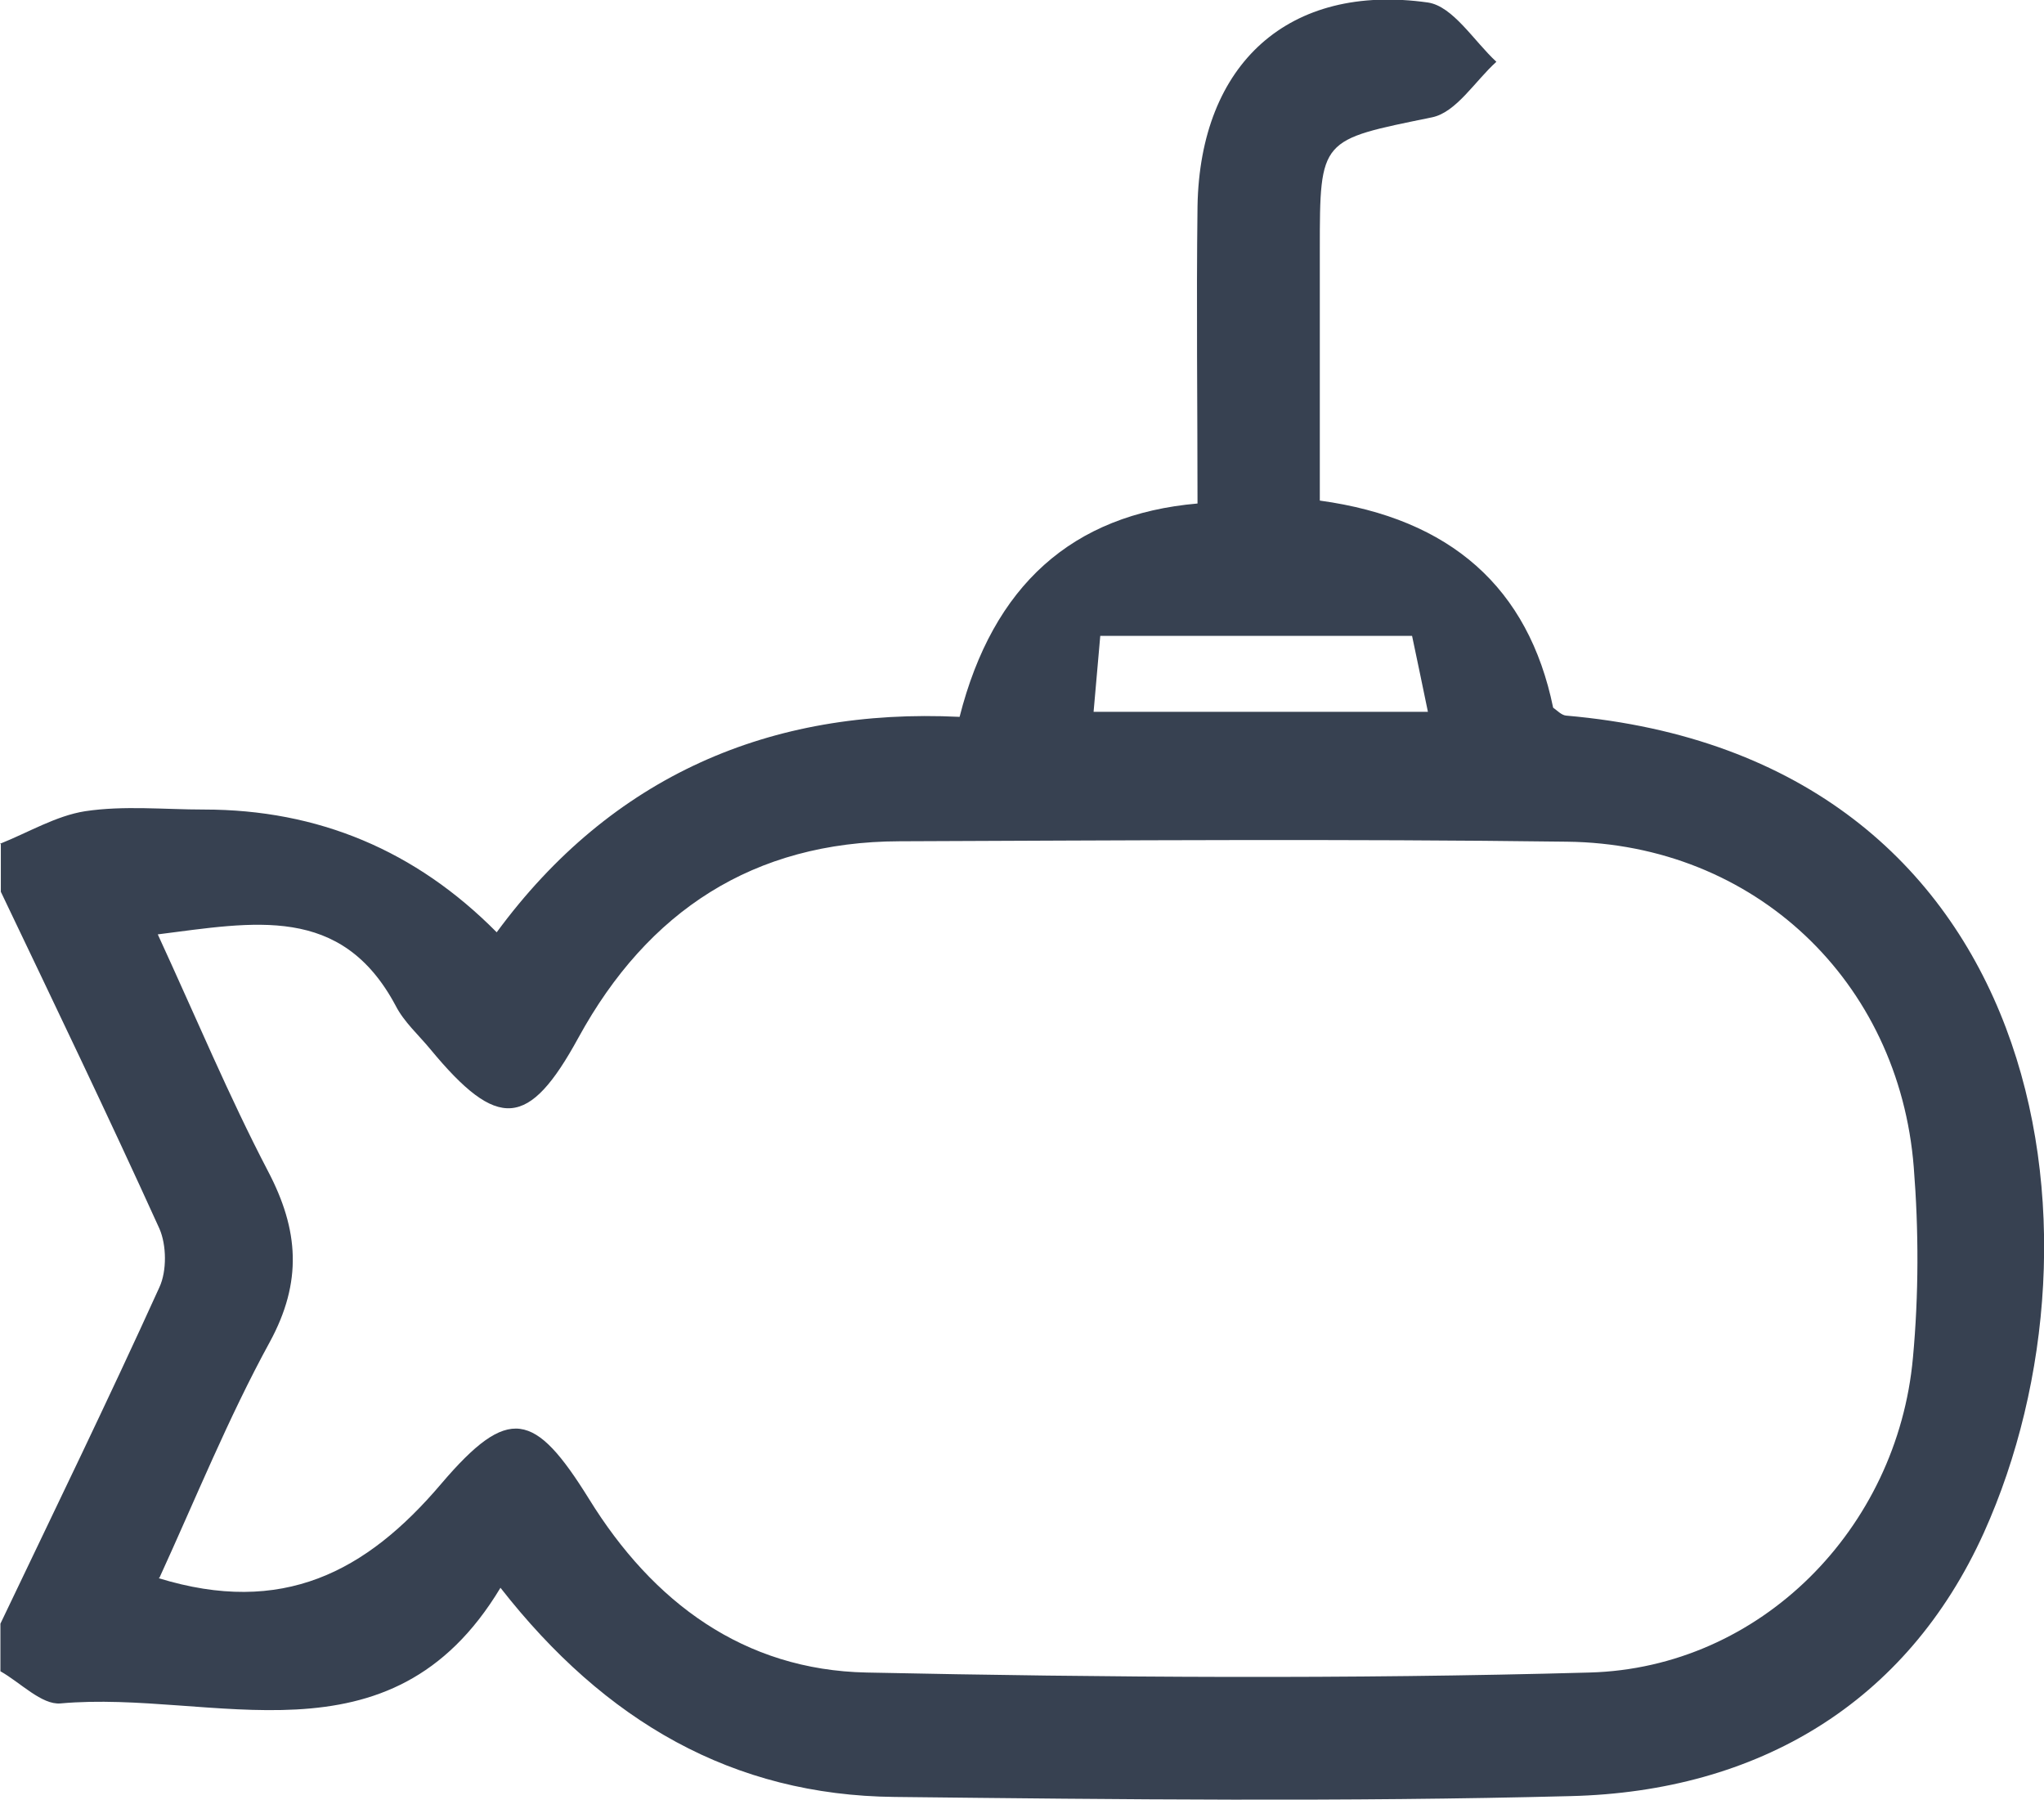 <?xml version="1.0" encoding="UTF-8"?>
<svg id="Layer_1" data-name="Layer 1" xmlns="http://www.w3.org/2000/svg" version="1.1" viewBox="0 0 489.7 431.2">
  <defs>
    <style>
      .cls-1 {
        fill: #374151;
        stroke-width: 0px;
      }
    </style>
  </defs>
  <path class="cls-1" d="M0,202.1c6.8-2.7,13.4-6.7,20.4-7.8,9.3-1.4,19-.4,28.5-.4,27.3,0,50.7,9.8,70.1,29.4,27.5-37.4,65.5-53.8,110.9-51.6,8-31.5,27-48.5,57-51.1,0-23.5-.3-47.4,0-71.2.6-34.2,21.9-53.5,55.2-48.8,6,.9,11,9.2,16.4,14.2-5.1,4.6-9.6,12.1-15.4,13.3-26.8,5.5-26.9,4.9-26.9,31.7,0,20.2,0,40.3,0,60.1,31.4,4.3,50,20.9,55.9,49.6,1,.7,2,1.8,3.1,1.9,115.2,10,132.4,124.1,100.1,195.7-18.5,40.9-54.2,62-99,63.1-54,1.4-108,.8-162,.2-38.7-.4-69.3-18-94.4-50.1-26.5,44.1-68.8,24.4-105.4,27.7-4.5.4-9.6-5-14.4-7.7v-11.4c12.8-26.8,25.8-53.5,38.1-80.6,1.8-3.9,1.7-10.1,0-14-12.3-27.1-25.2-53.9-38-80.7v-11.4h0ZM38,378c29.6,9.1,49.7-1.4,67.7-22.6,16.2-19,22.4-17.3,35.4,3.6,15.3,24.8,37.1,41,66.5,41.6,57.7,1.2,115.5,1.6,173.2,0,41-1.1,73.8-34.5,77.5-75.4,1.4-15.1,1.4-30.5.2-45.6-3.5-44.6-38.2-77.5-83.1-78-53.3-.7-106.6-.3-159.9-.1-35,.1-60.3,16.7-76.9,47-11.9,21.8-19.3,22.4-35.5,2.8-2.8-3.4-6.3-6.5-8.3-10.4-13-24.4-34-20-57-17.1,9.3,20.2,17.1,38.9,26.4,56.7,7.4,14.1,8.3,26.5.4,41-9.9,18.1-17.7,37.4-26.4,56.4h0ZM262,170.5h80.1c-1.5-7.2-2.6-12.6-3.8-18.2h-74.7c-.6,6.8-1.1,12.3-1.6,18.2h0Z"/>
</svg>